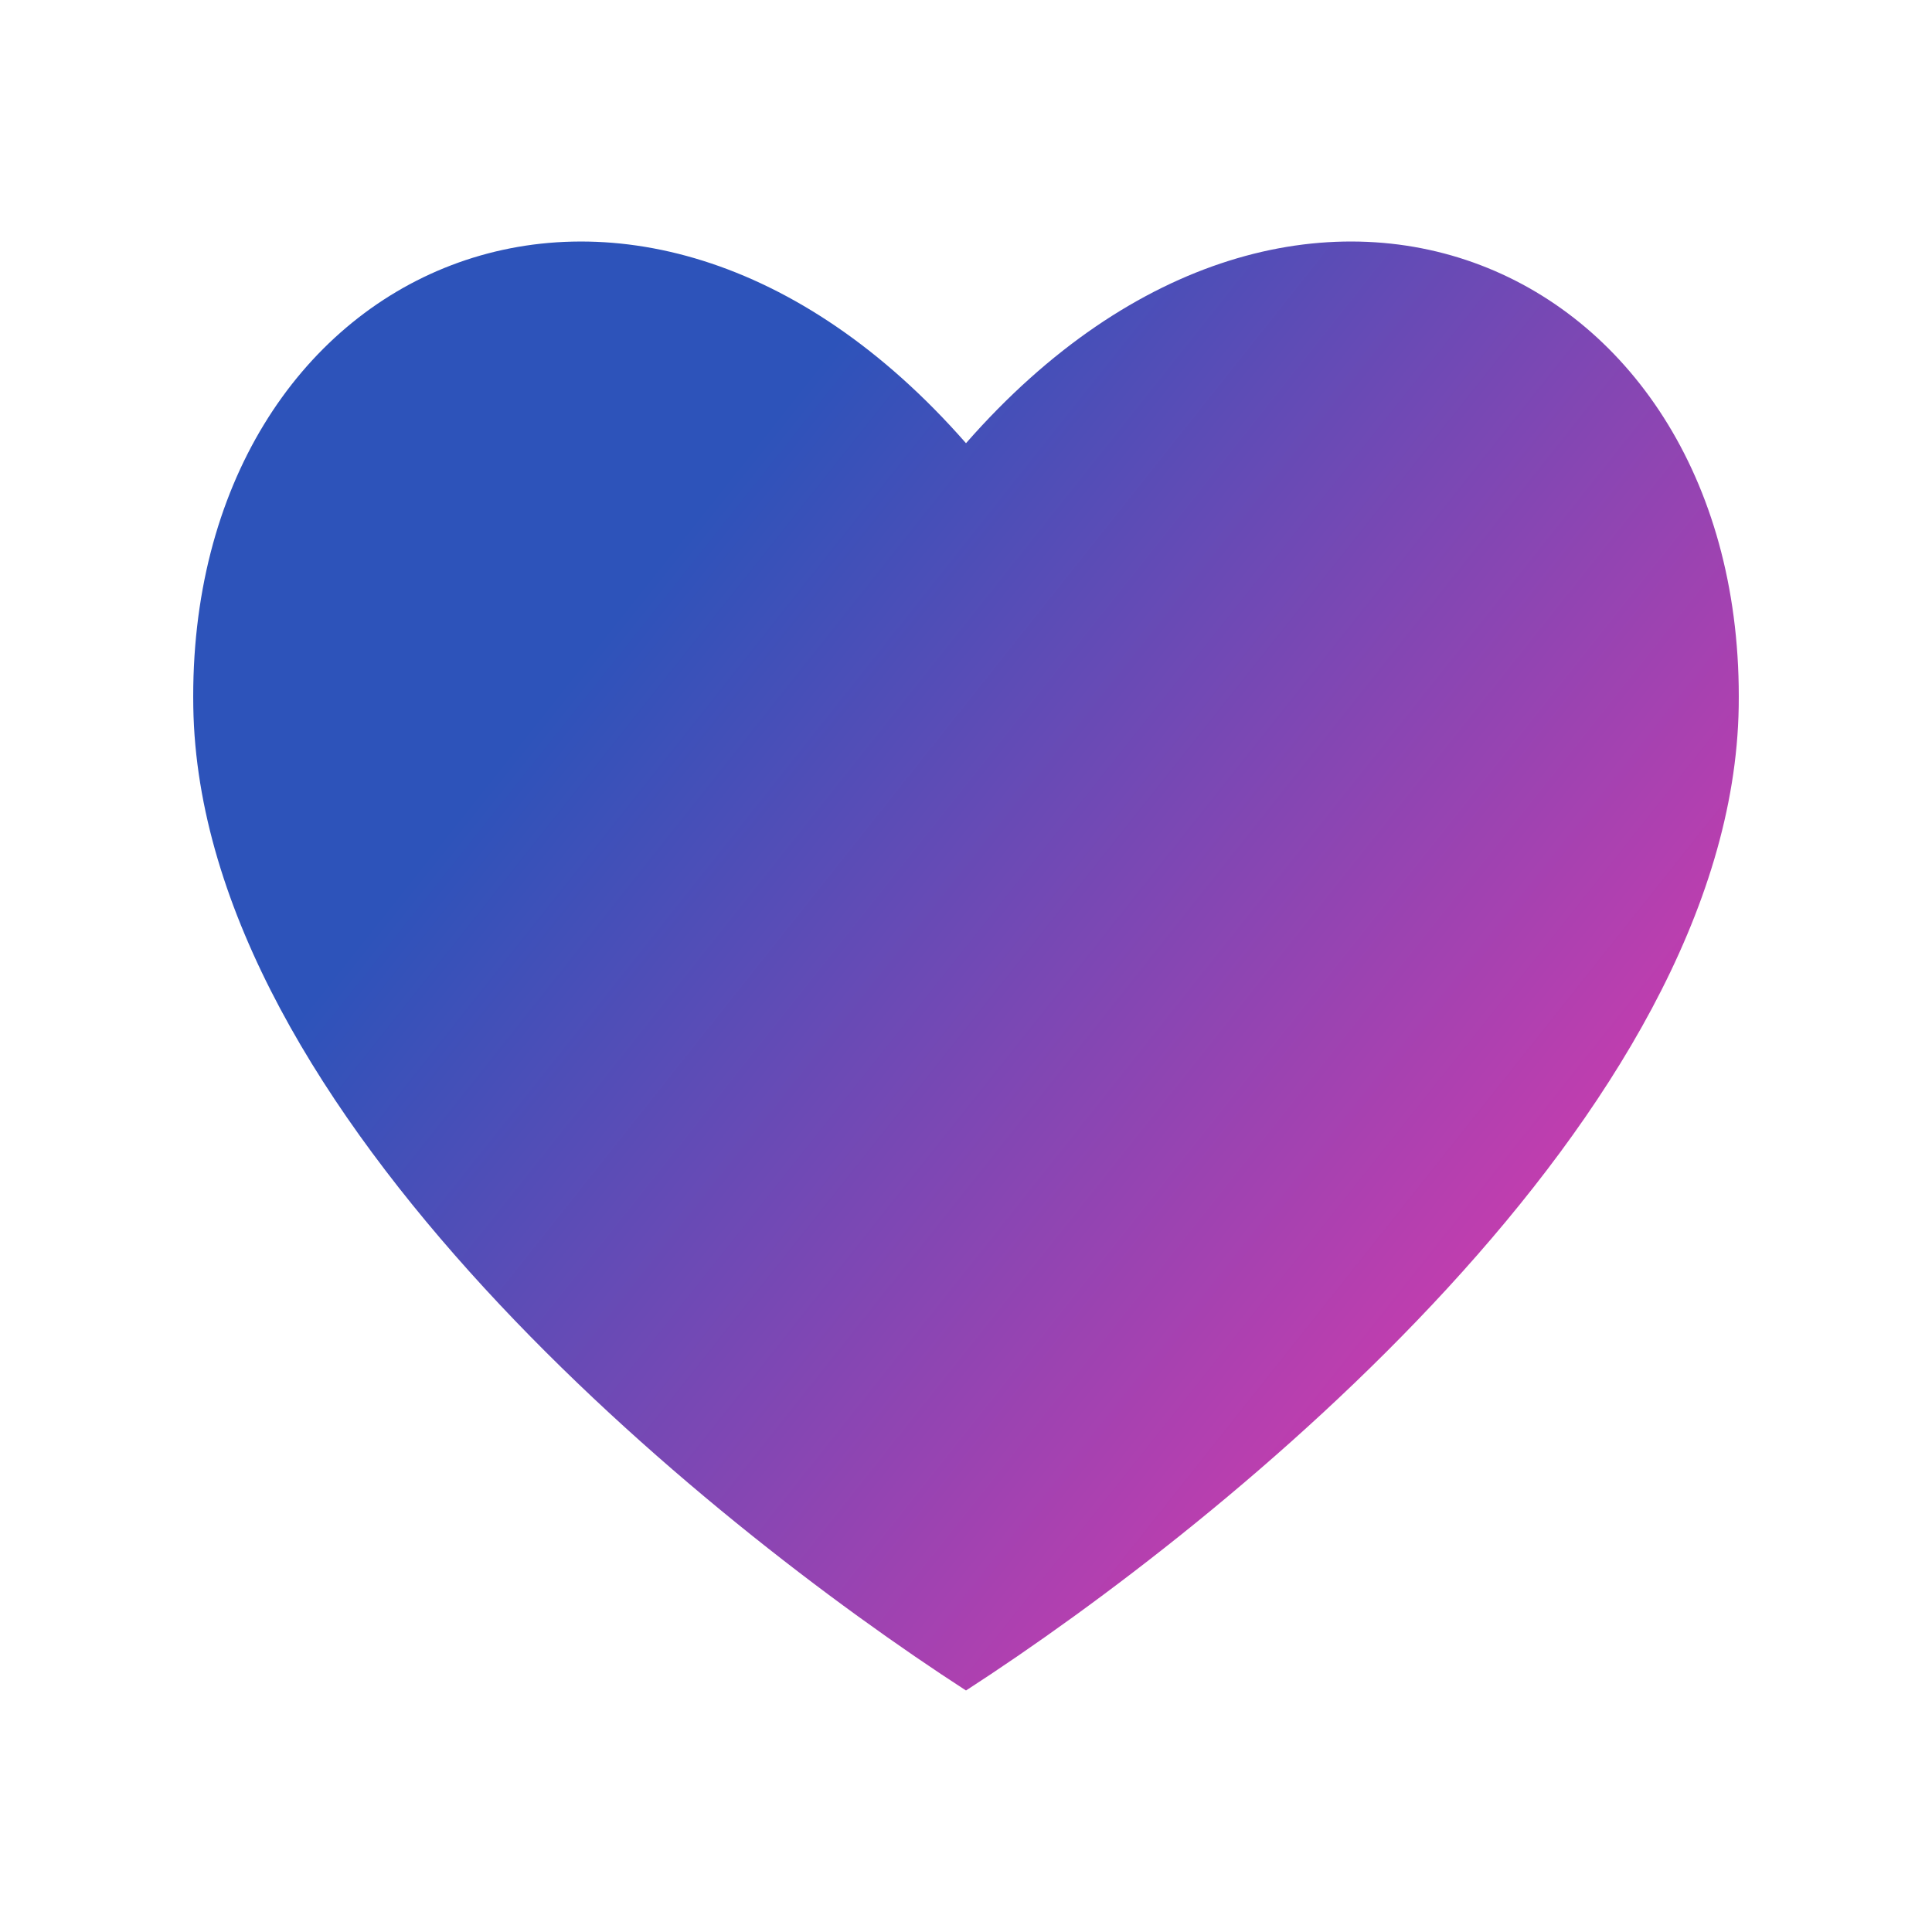 <svg width="40" height="40" viewBox="0 0 40 40" fill="none" xmlns="http://www.w3.org/2000/svg">
<path fill-rule="evenodd" clip-rule="evenodd" d="M20 35C14.608 31.51 4.139 23.064 4.002 14.638C3.852 5.438 13.067 1.266 20 9.176C26.932 1.267 36.146 5.436 35.998 14.636C35.862 23.064 25.392 31.51 20 35Z" fill="url(#paint0_linear_126_23)"/>
<defs>
<linearGradient id="paint0_linear_126_23" x1="12" y1="13.75" x2="33.223" y2="30.616" gradientUnits="userSpaceOnUse">
<stop stop-color="#2D53BA"/>
<stop offset="1" stop-color="#E039AC"/>
</linearGradient>
</defs>
</svg>
